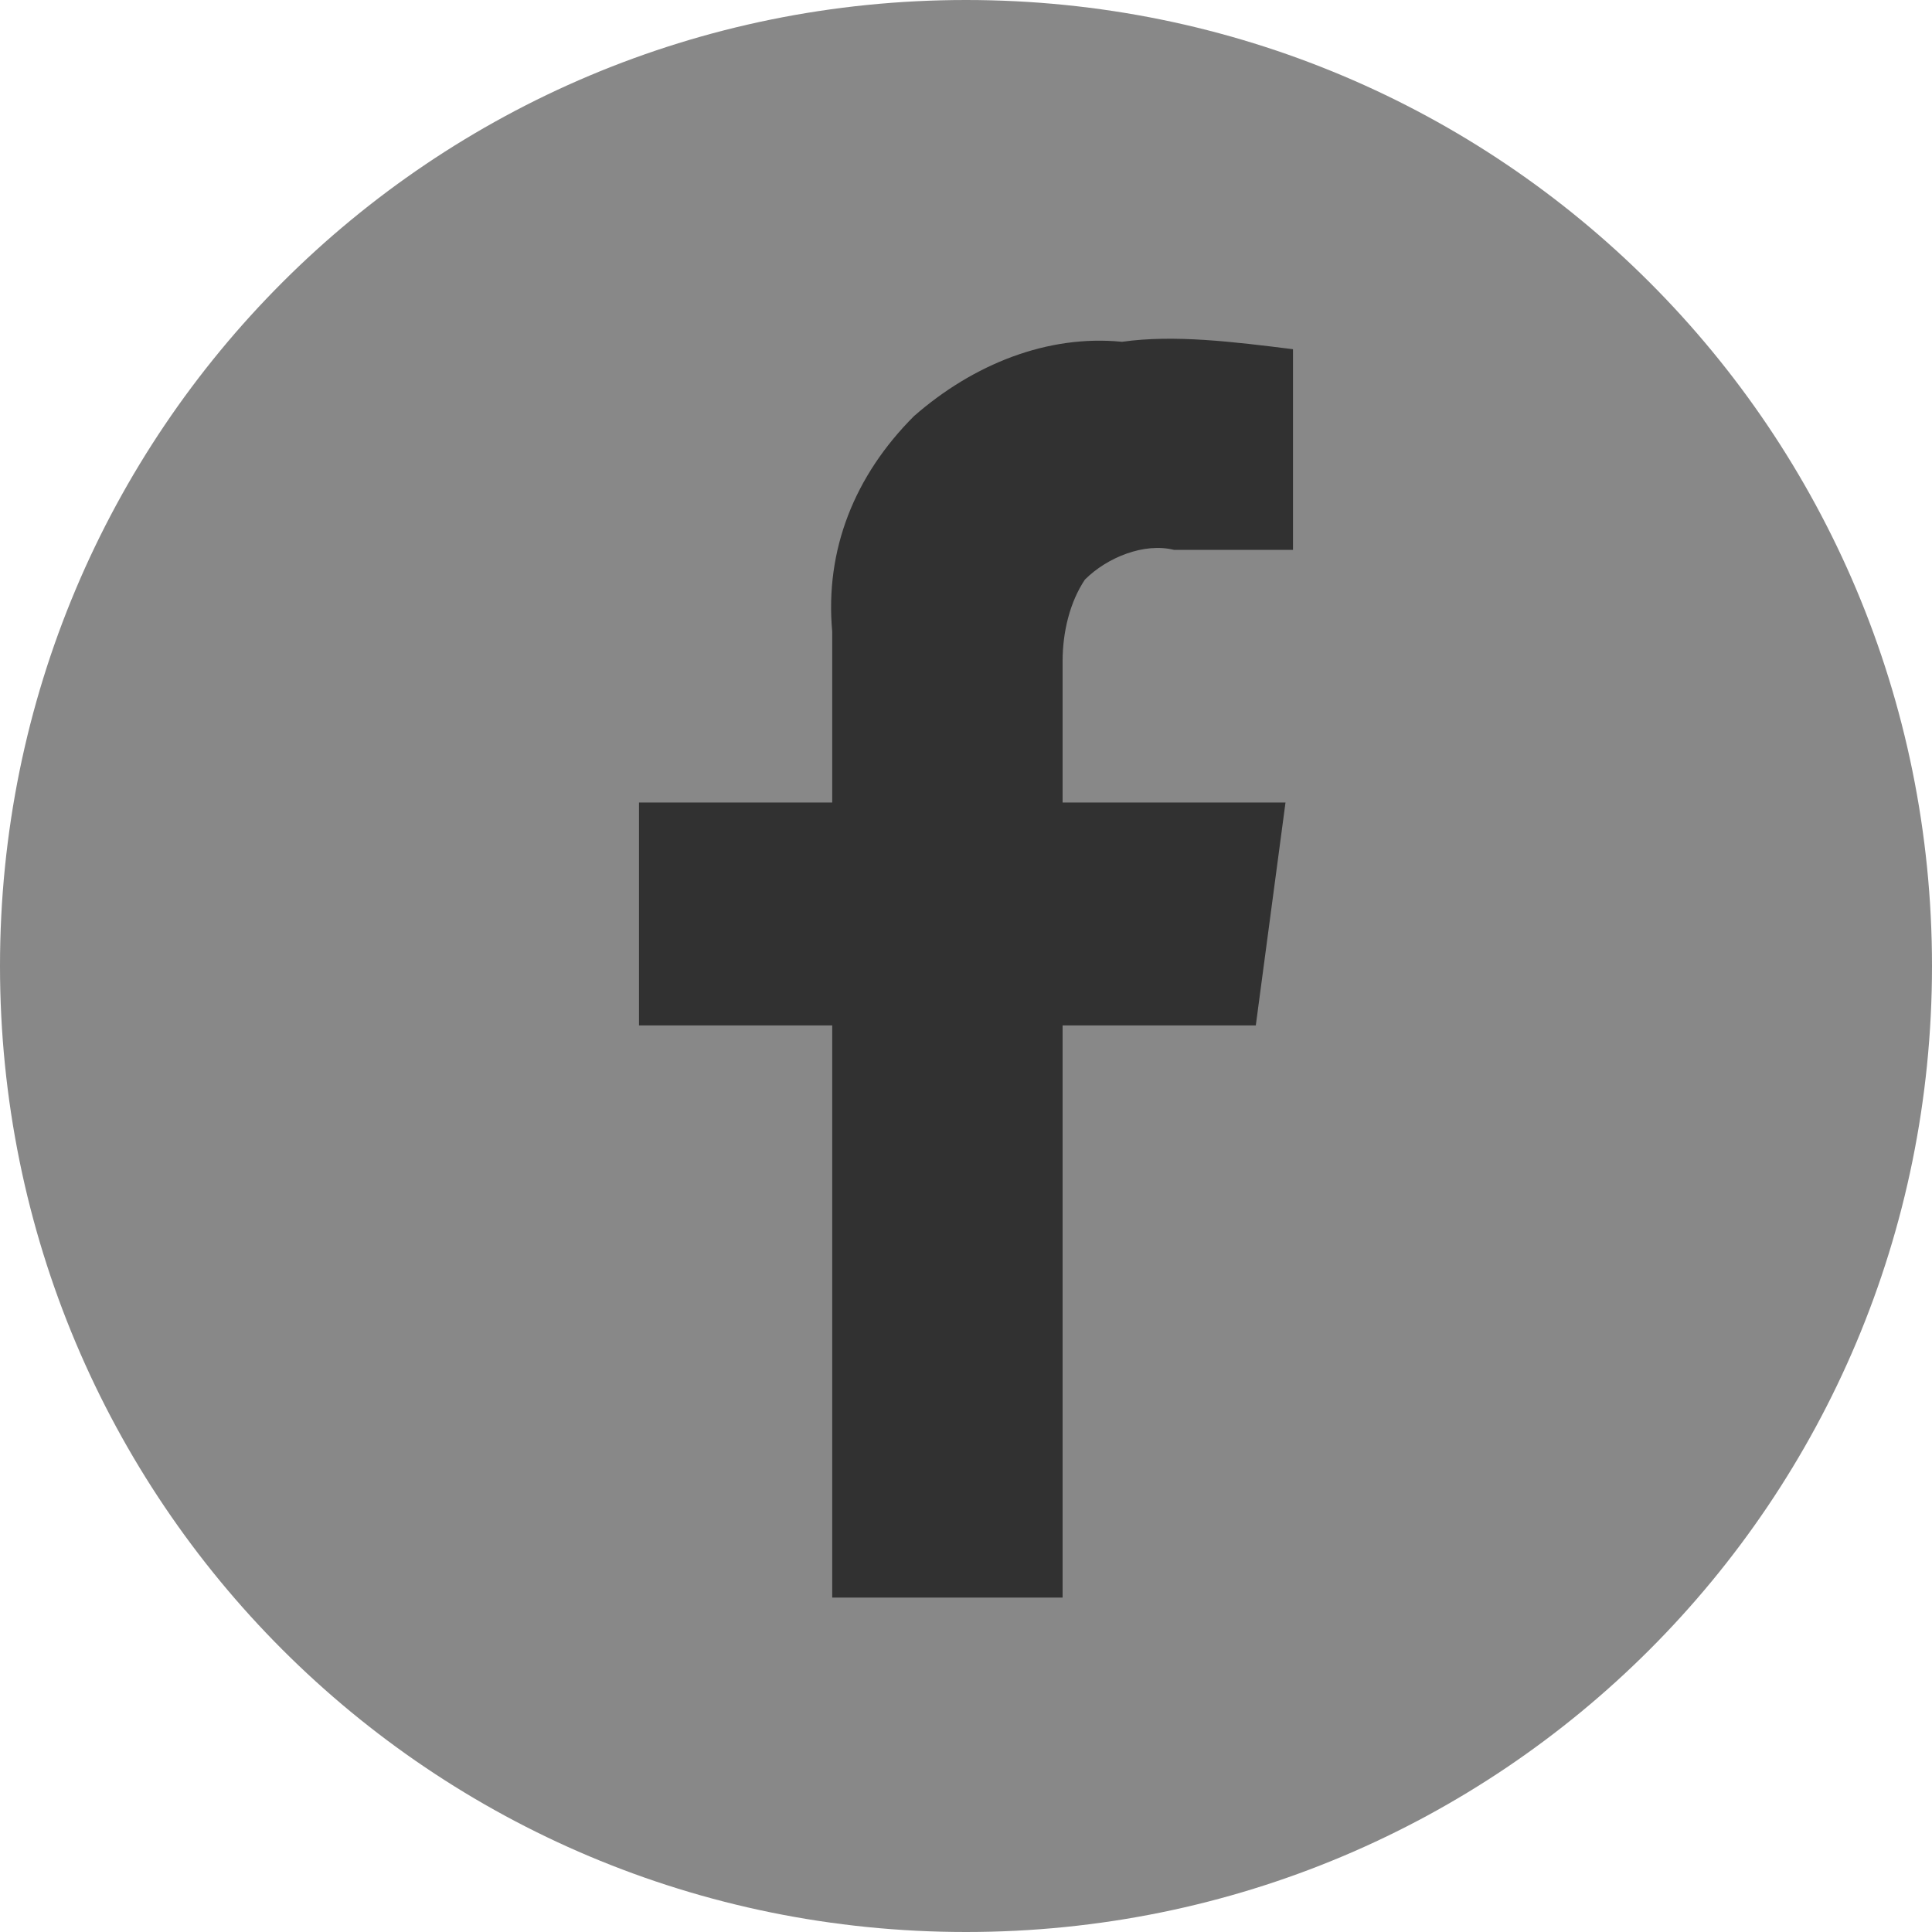 <?xml version="1.0" encoding="UTF-8"?>
<svg width="24px" height="24px" viewBox="0 0 24 24" version="1.1" xmlns="http://www.w3.org/2000/svg" xmlns:xlink="http://www.w3.org/1999/xlink">
    <!-- Generator: Sketch 60 (88103) - https://sketch.com -->
    <title>face_book</title>
    <desc>Created with Sketch.</desc>
    <g id="组件" stroke="none" stroke-width="1" fill="none" fill-rule="evenodd">
        <g id="face_book">
            <g>
                <circle id="椭圆形" fill="#313131" cx="12" cy="11.4" r="10.8"></circle>
                <path d="M12,0 C5.354,0 0,5.354 0,12 C0,18.646 5.354,24 12,24 C18.646,24 24,18.646 24,12 C24,5.354 18.646,0 12,0 Z M16.062,6.831 L14.585,6.831 C14.215,6.738 13.754,6.923 13.477,7.2 C13.292,7.477 13.2,7.846 13.2,8.215 L13.2,9.969 L15.969,9.969 L15.6,12.738 L13.2,12.738 L13.2,19.846 L10.338,19.846 L10.338,12.738 L7.938,12.738 L7.938,9.969 L10.338,9.969 L10.338,7.846 C10.246,6.831 10.615,5.908 11.354,5.169 C12.092,4.523 13.015,4.154 13.938,4.246 C14.585,4.154 15.323,4.246 16.062,4.338 L16.062,6.831 Z" id="形状" fill="#888888" fill-rule="nonzero"></path>
            </g>
        </g>
    </g>
</svg>